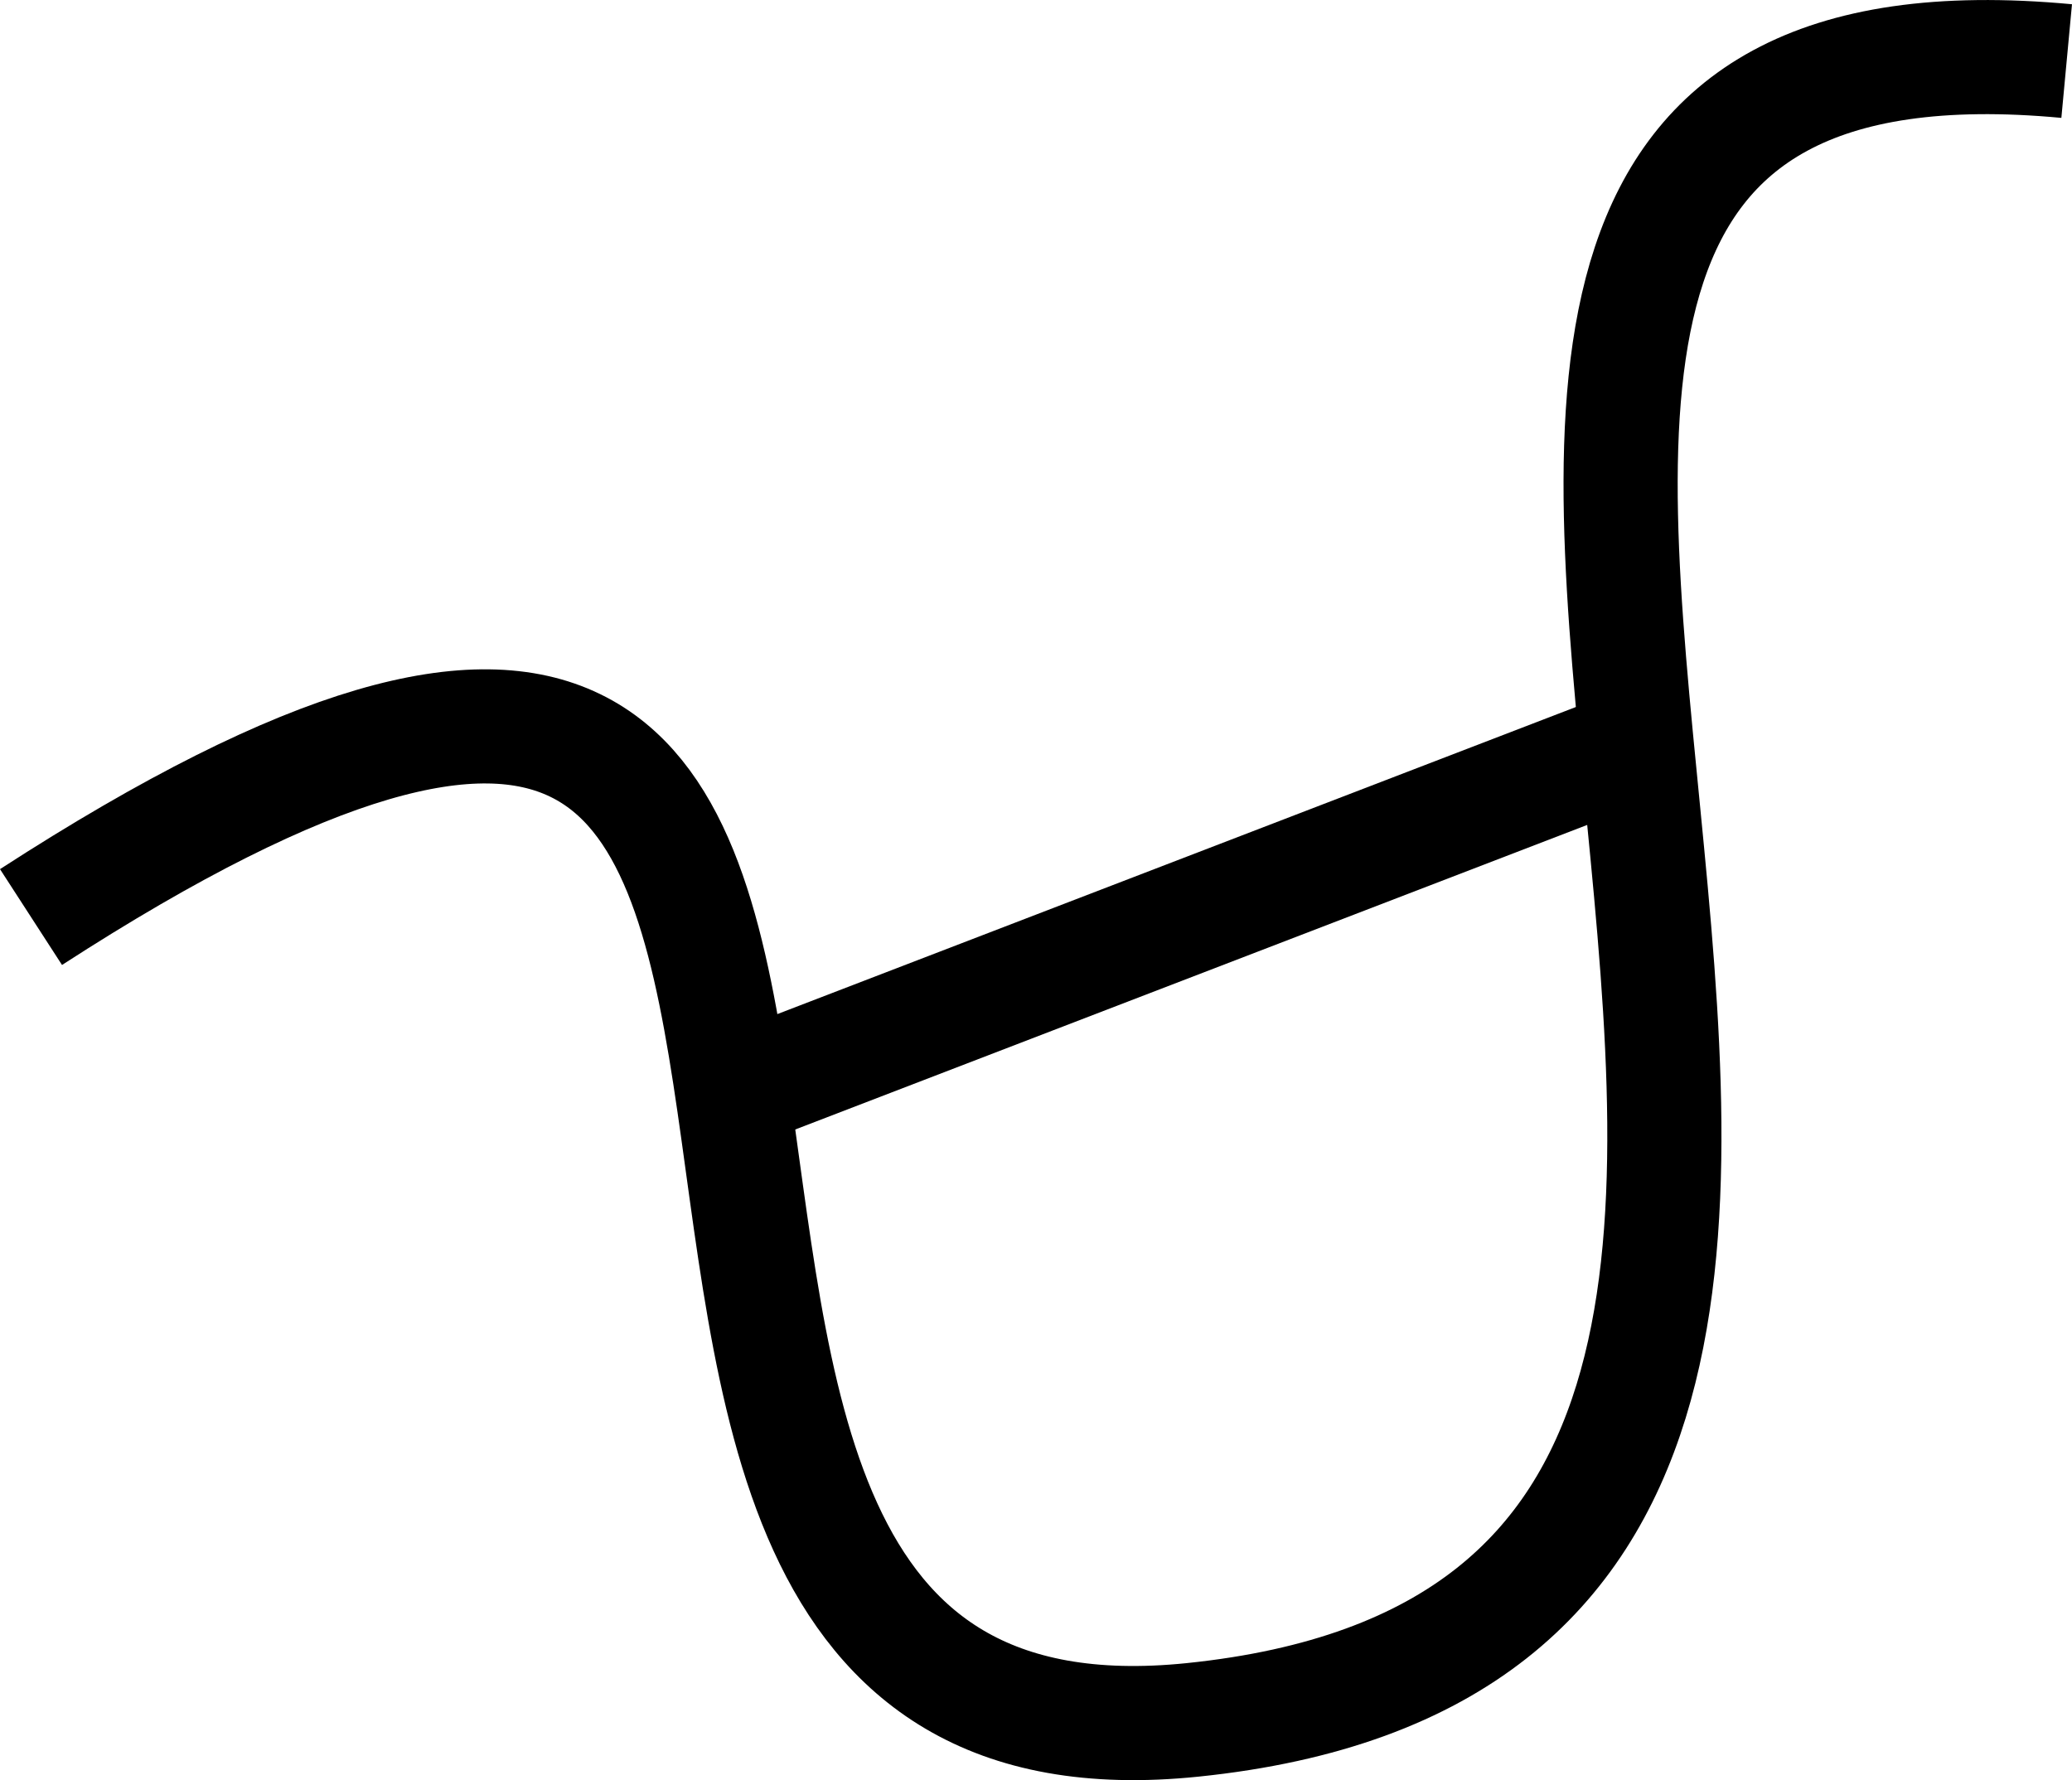 <svg xmlns="http://www.w3.org/2000/svg" viewBox="0 0 217.82 187.17"><defs><style>.cls-1{fill:none;stroke:#000;stroke-miterlimit:10;stroke-width:12px;}</style></defs><g id="Layer_2" data-name="Layer 2"><g id="Layer_1-2" data-name="Layer 1"><path class="cls-1" d="M3.26,96.42c119-77,36.17,93.26,122.11,84.41C236.26,169.42,110.26-3.58,217.26,6.42"/><line class="cls-1" x1="79.38" y1="113.95" x2="170.38" y2="78.95"/></g></g></svg>